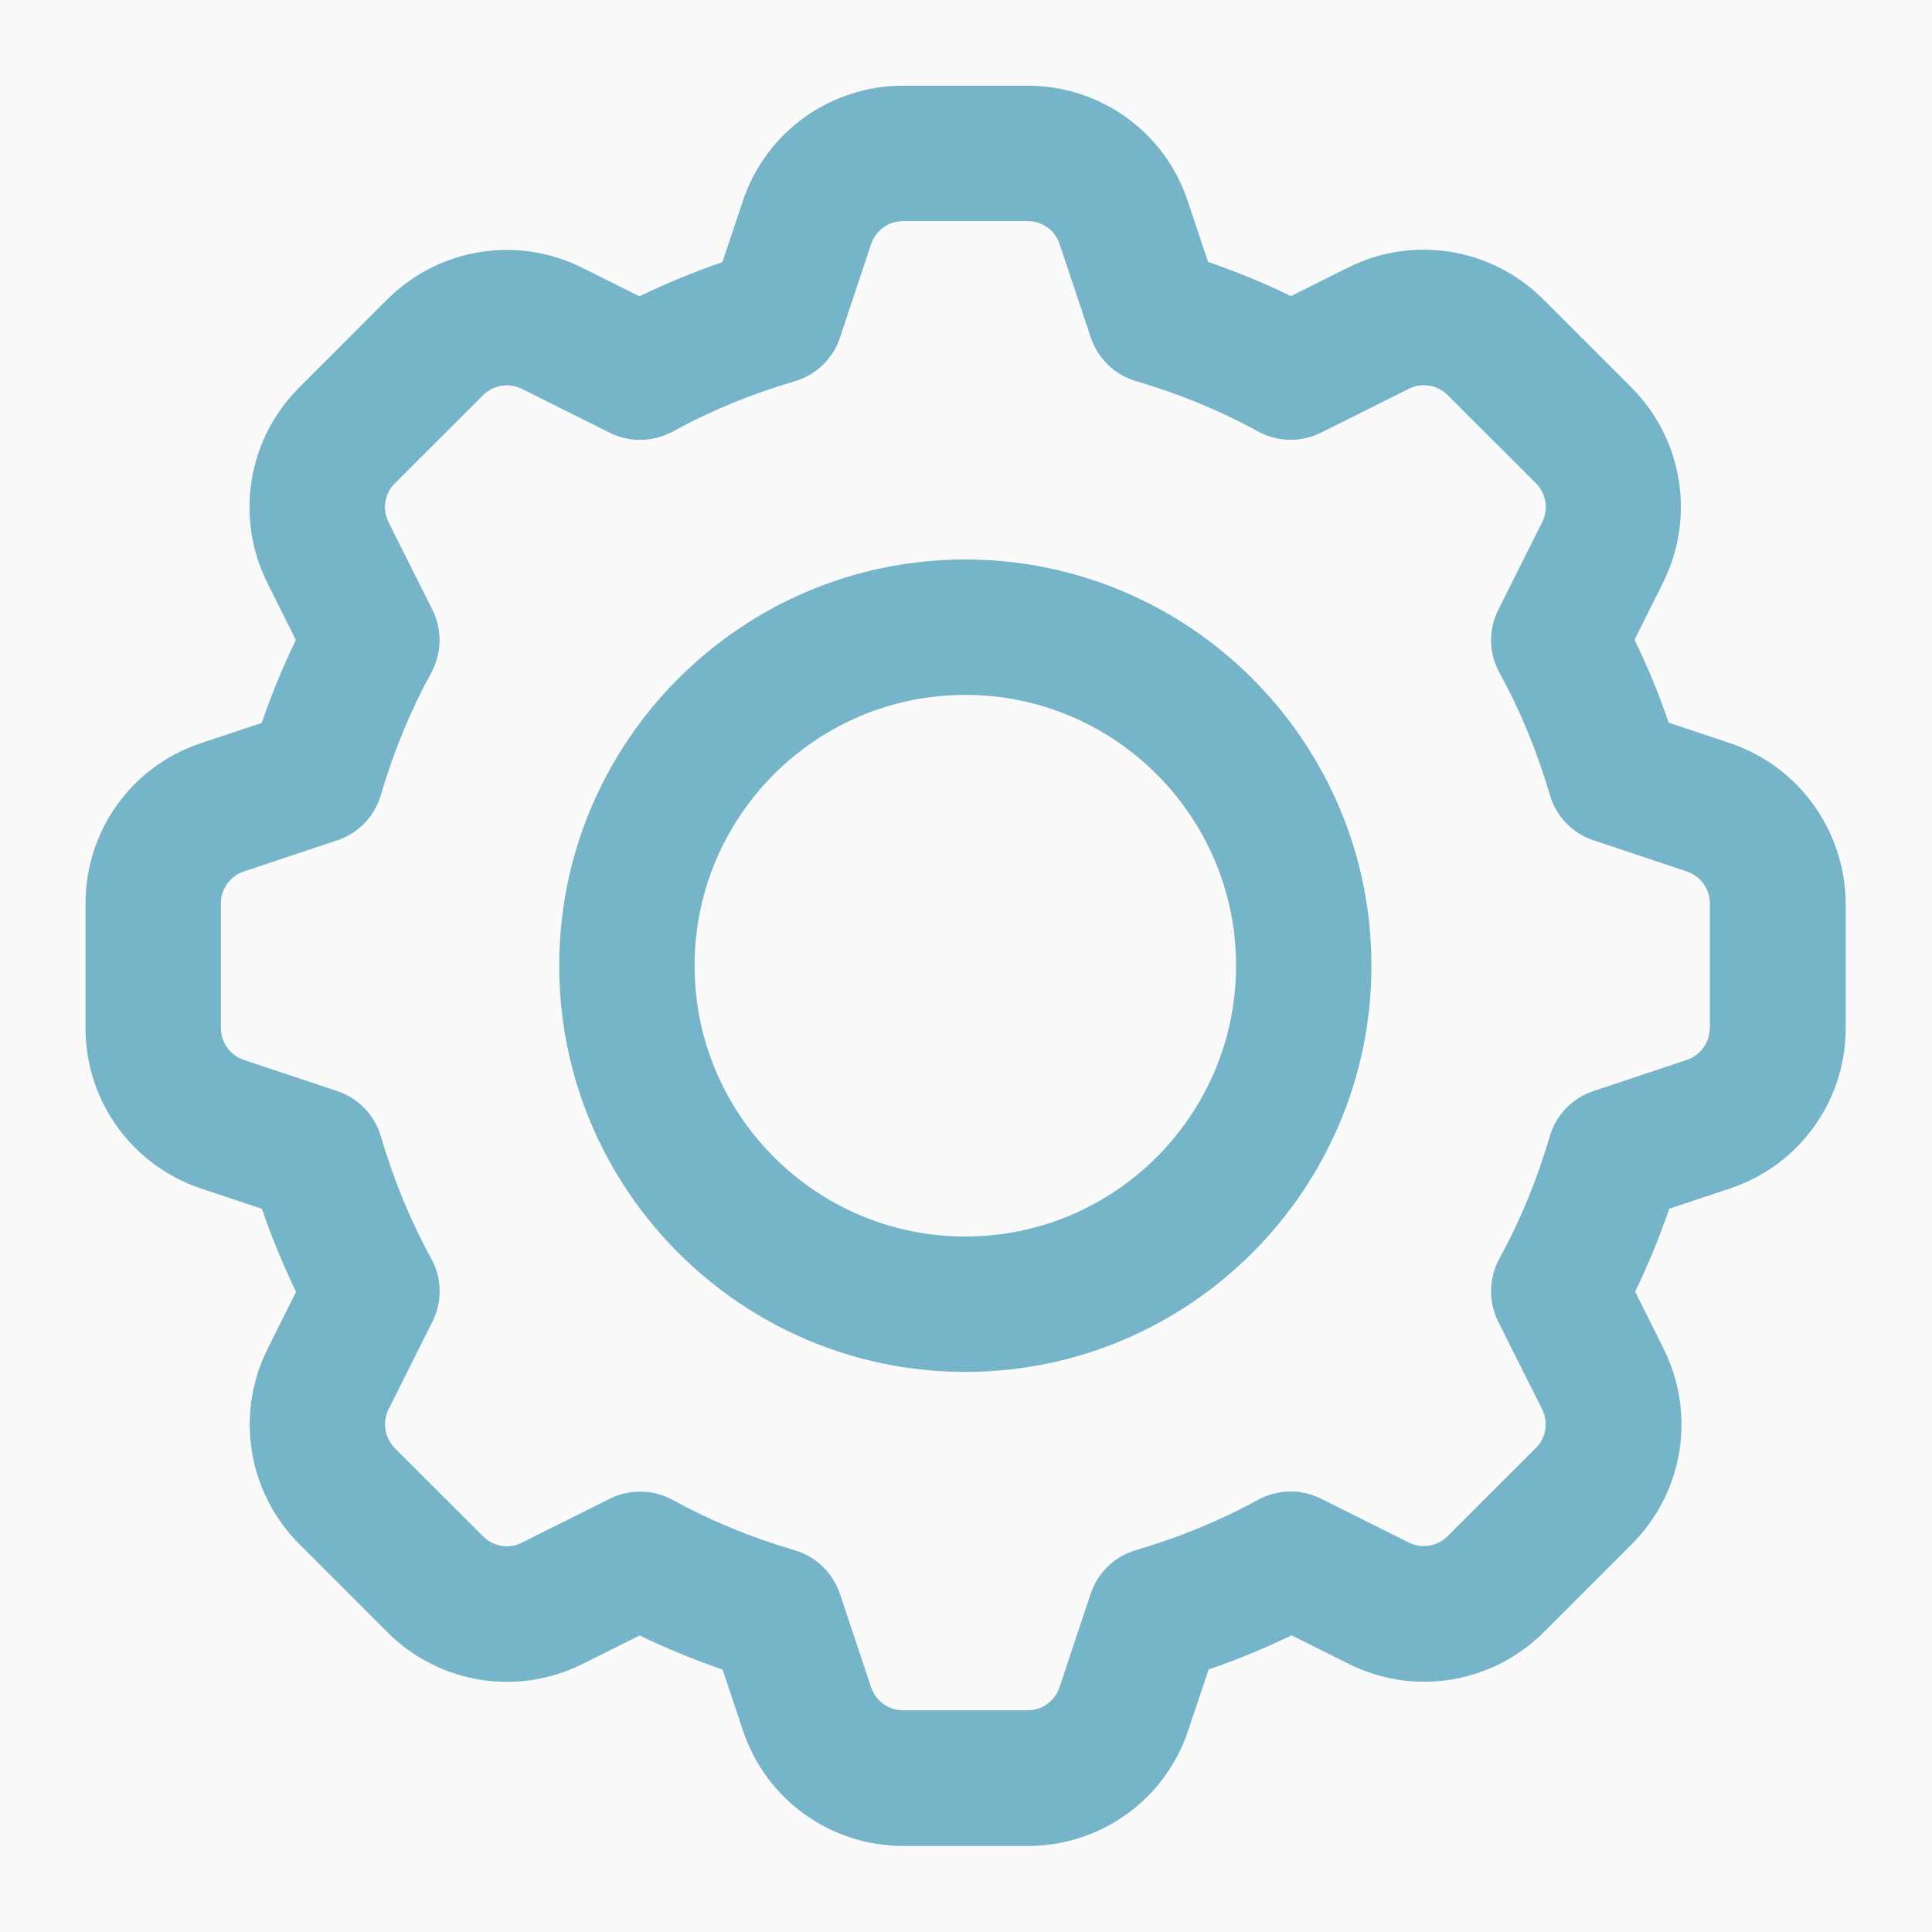 <svg xmlns="http://www.w3.org/2000/svg" xmlns:xlink="http://www.w3.org/1999/xlink" width="1080" zoomAndPan="magnify" viewBox="0 0 810 810" height="1080" preserveAspectRatio="xMidYMid meet" version="1.0"><defs><clipPath id="ae33e78e46"><path d="M 35.461 35.926 L 774 35.926 L 774 773.926 L 35.461 773.926 Z M 35.461 35.926 " clip-rule="nonzero"/></clipPath></defs><rect x="-81" width="972" fill="#ffffff" y="-81" height="972" fill-opacity="1"/><rect x="-81" width="972" fill="#fafafa" y="-81" height="972" fill-opacity="1"/><g clip-path="url(#ae33e78e46)"><path fill="#76b4c9" d="M 404.715 234.566 C 310.828 234.566 234.449 310.965 234.449 404.875 C 234.449 498.785 310.828 575.184 404.715 575.184 C 498.602 575.184 574.98 498.785 574.98 404.875 C 574.98 310.965 498.602 234.566 404.715 234.566 Z M 404.715 518.414 C 342.105 518.414 291.203 467.5 291.203 404.875 C 291.203 342.254 342.105 291.336 404.715 291.336 C 467.324 291.336 518.227 342.301 518.227 404.875 C 518.227 467.449 467.324 518.414 404.715 518.414 Z M 725.133 311.508 L 699.609 302.996 C 695.527 290.992 690.707 279.383 685.297 268.215 L 697.246 244.258 C 710.871 216.957 705.559 184.094 683.969 162.449 L 646.984 125.457 C 625.395 103.91 592.539 98.5 565.195 112.176 L 541.242 124.129 C 530.078 118.719 518.473 113.945 506.473 109.812 L 497.965 84.332 C 488.422 55.406 461.422 35.926 430.832 35.926 L 378.598 35.926 C 348.059 35.926 321.008 55.406 311.418 84.379 L 302.859 109.91 C 290.906 113.996 279.301 118.816 268.086 124.227 L 244.137 112.273 C 216.793 98.598 183.988 103.961 162.348 125.555 L 125.363 162.547 C 103.773 184.145 98.461 217.004 112.082 244.355 L 124.035 268.312 C 118.625 279.48 113.855 291.09 109.723 303.094 L 84.195 311.605 C 55.328 321.148 35.852 348.156 35.852 378.754 L 35.852 431.047 C 35.852 461.594 55.328 488.602 84.297 498.293 L 109.82 506.805 C 113.902 518.809 118.723 530.418 124.133 541.582 L 112.18 565.543 C 98.559 592.844 103.871 625.703 125.461 647.352 L 162.445 684.344 C 184.035 705.938 216.891 711.301 244.234 697.625 L 268.188 685.672 C 279.352 691.082 290.957 695.855 302.957 699.988 L 311.465 725.469 C 321.105 754.445 348.105 773.926 378.699 773.926 L 430.977 773.926 C 461.52 773.926 488.57 754.445 498.16 725.469 L 506.719 699.938 C 518.668 695.855 530.277 691.035 541.488 685.621 L 565.441 697.578 C 592.785 711.254 625.59 705.891 647.23 684.293 L 684.215 647.301 C 705.805 625.703 711.117 592.844 697.492 565.492 L 685.543 541.535 C 690.953 530.367 695.723 518.758 699.855 506.754 L 725.379 498.246 C 754.348 488.602 773.824 461.594 773.824 430.996 L 773.824 378.754 C 773.578 348.203 754.102 321.148 725.133 311.508 Z M 716.82 430.996 C 716.82 437.098 712.938 442.461 707.184 444.379 L 667.984 457.465 C 659.133 460.414 652.344 467.5 649.738 476.453 C 644.426 494.605 637.344 511.82 628.641 527.66 C 624.164 535.828 623.969 545.668 628.098 554.031 L 646.543 590.828 C 649.246 596.285 648.215 602.828 643.887 607.109 L 606.902 644.055 C 602.574 648.383 596.031 649.414 590.621 646.711 L 553.785 628.312 C 545.422 624.129 535.586 624.375 527.422 628.805 C 511.586 637.512 494.371 644.594 476.227 649.906 C 467.324 652.516 460.191 659.352 457.289 668.16 L 444.207 707.414 C 442.289 713.172 436.93 717.059 430.832 717.059 L 378.598 717.059 C 372.5 717.059 367.141 713.172 365.223 707.414 L 352.141 668.207 C 349.188 659.402 342.105 652.562 333.203 649.957 C 315.055 644.645 297.844 637.559 282.008 628.852 C 277.777 626.539 273.055 625.359 268.332 625.359 C 264.004 625.359 259.676 626.344 255.645 628.359 L 218.809 646.758 C 213.398 649.562 206.855 648.434 202.527 644.102 L 165.543 607.16 C 161.266 602.828 160.184 596.285 162.887 590.875 L 181.332 554.031 C 185.512 545.668 185.316 535.828 180.789 527.664 C 172.086 511.82 165.004 494.605 159.691 476.453 C 157.086 467.5 150.25 460.414 141.445 457.465 L 102.246 444.379 C 96.492 442.461 92.605 437.098 92.605 430.996 L 92.605 378.754 C 92.605 372.652 96.492 367.293 102.246 365.371 L 141.445 352.289 C 150.297 349.336 157.086 342.254 159.691 333.301 C 165.004 315.148 172.086 297.93 180.789 282.09 C 185.266 273.922 185.461 264.082 181.332 255.723 L 162.887 218.926 C 160.184 213.465 161.215 206.922 165.543 202.641 L 202.527 165.695 C 206.809 161.418 213.348 160.336 218.809 163.039 L 255.645 181.438 C 264.004 185.621 273.844 185.375 282.008 180.945 C 297.844 172.238 315.055 165.156 333.203 159.844 C 342.105 157.234 349.238 150.398 352.141 141.594 L 365.223 102.336 C 367.141 96.578 372.5 92.695 378.598 92.695 L 430.879 92.695 C 436.977 92.695 442.34 96.578 444.258 102.336 L 457.34 141.543 C 460.289 150.348 467.371 157.188 476.273 159.793 C 494.422 165.105 511.637 172.191 527.473 180.898 C 535.637 185.375 545.473 185.57 553.832 181.391 L 590.672 162.992 C 596.082 160.285 602.621 161.367 606.949 165.648 L 643.934 202.594 C 648.215 206.922 649.297 213.465 646.59 218.875 L 628.148 255.723 C 623.969 264.082 624.164 273.922 628.688 282.09 C 637.395 297.93 644.477 315.145 649.789 333.301 C 652.395 342.254 659.23 349.336 668.035 352.289 L 707.23 365.371 C 712.984 367.293 716.871 372.652 716.871 378.754 L 716.871 430.996 Z M 716.82 430.996 " fill-opacity="1" fill-rule="nonzero"/></g></svg>